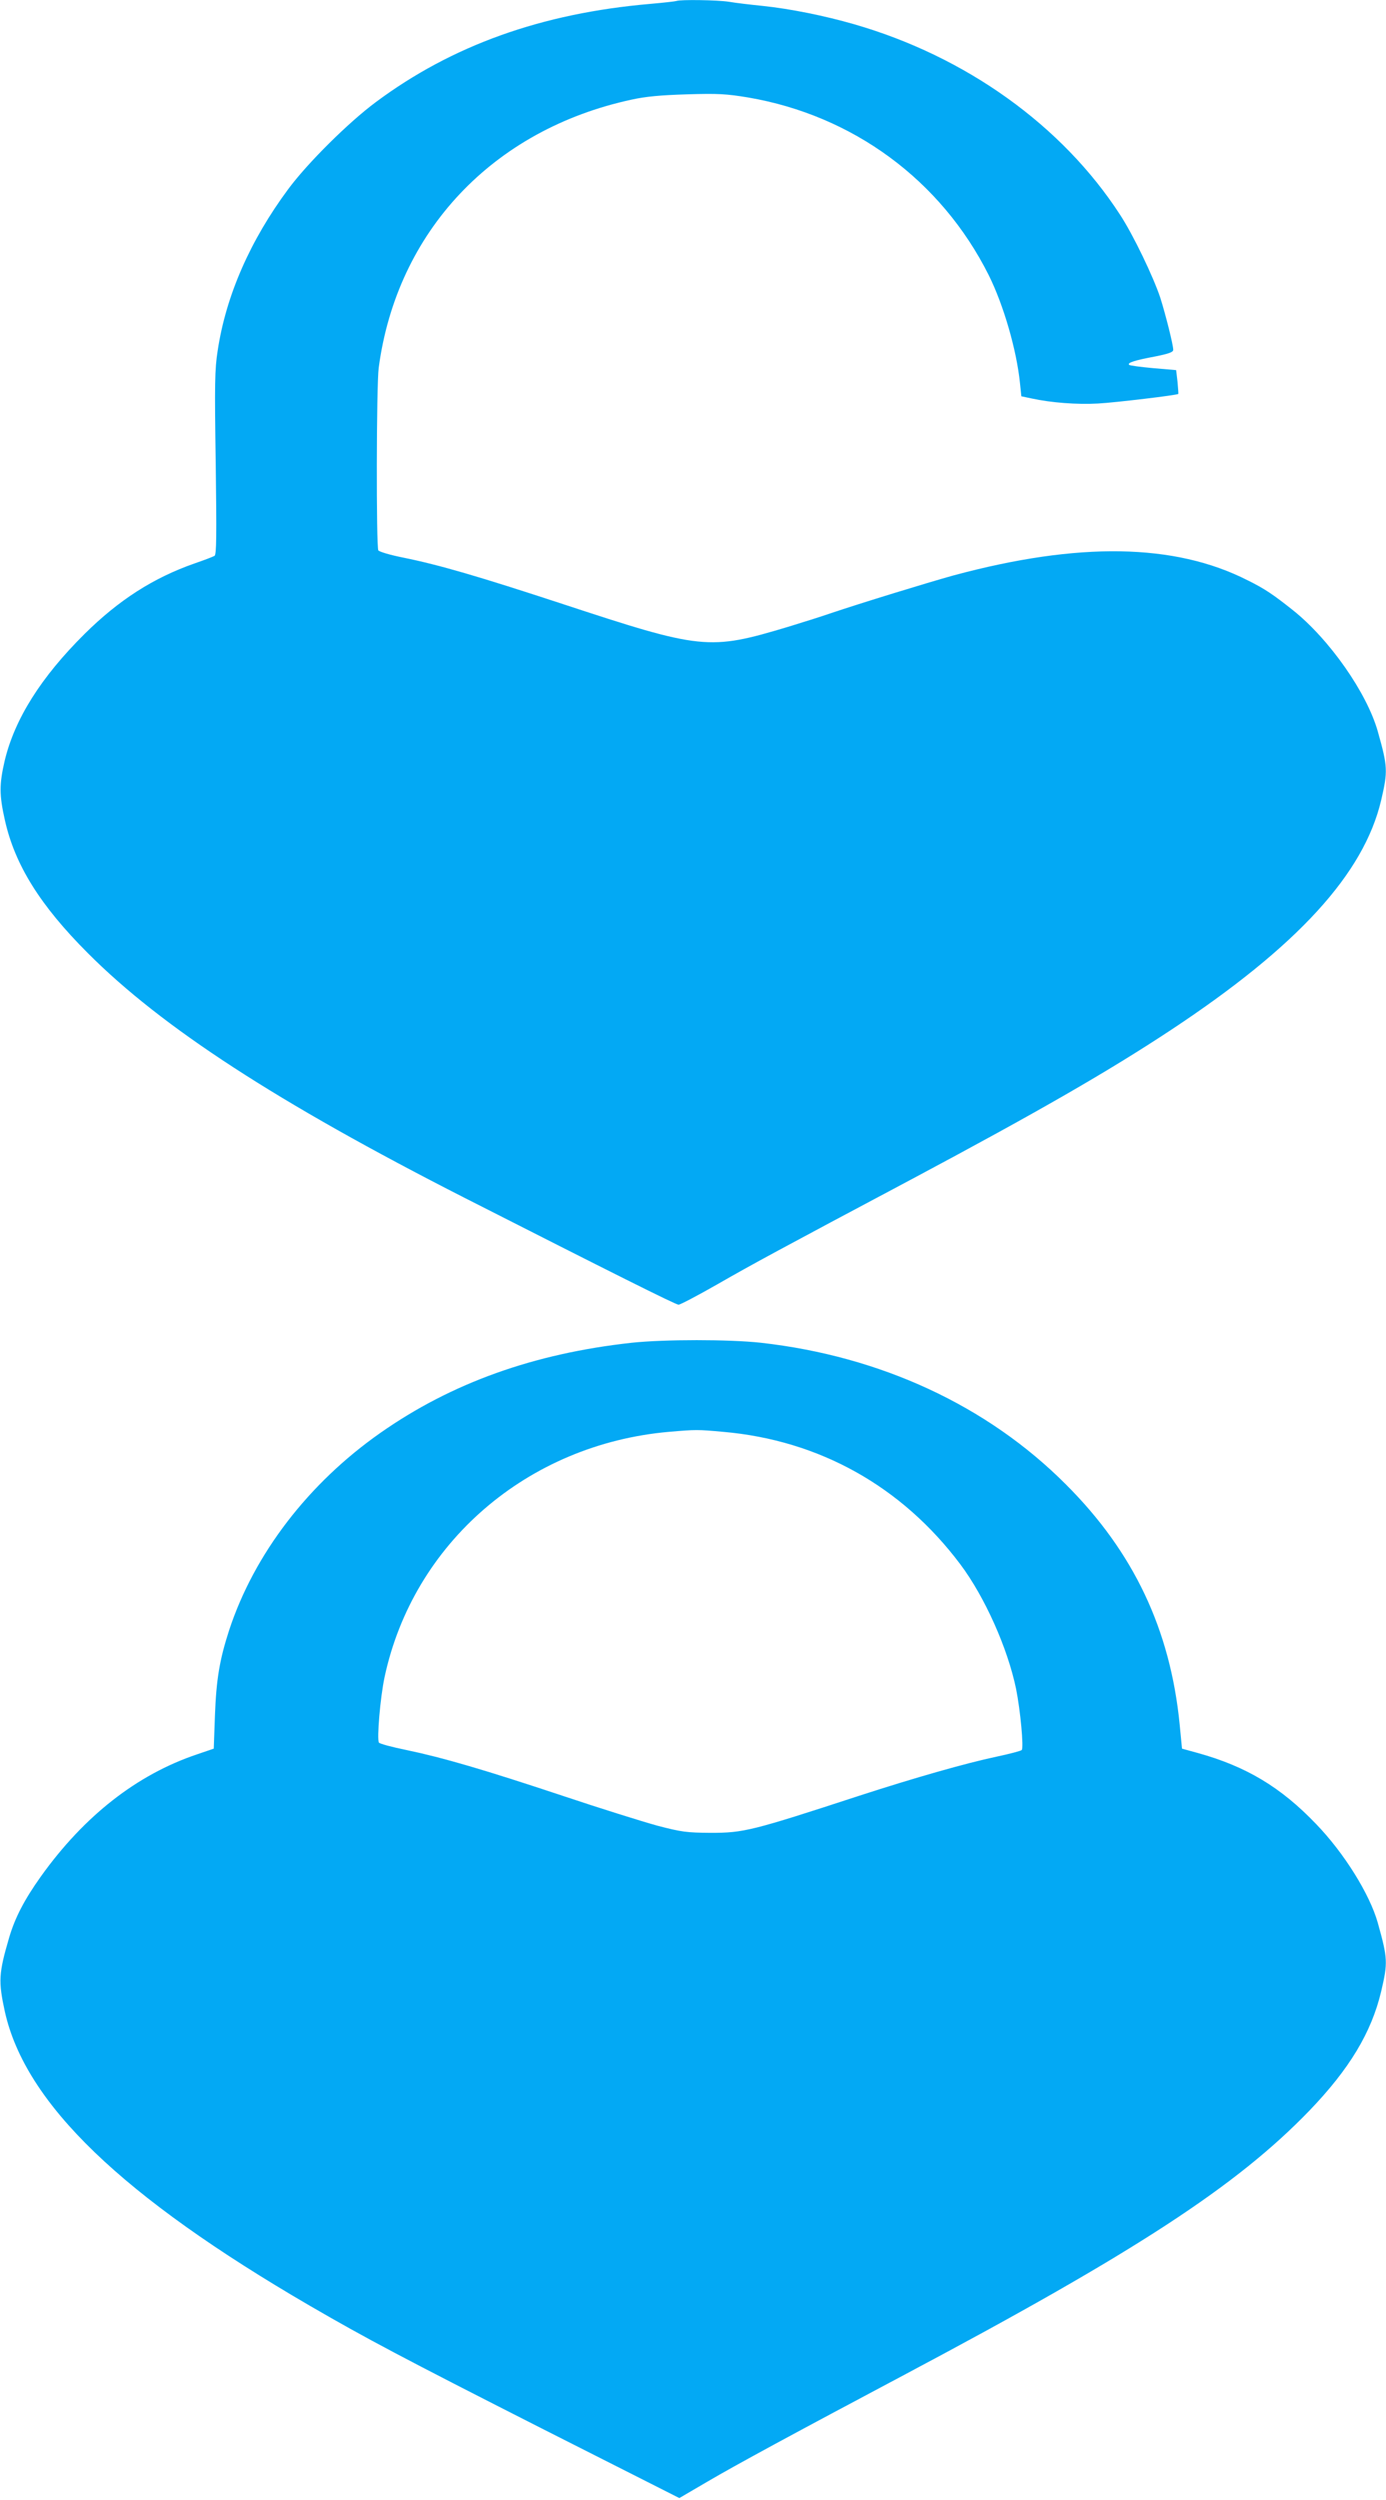 <?xml version="1.0" standalone="no"?>
<!DOCTYPE svg PUBLIC "-//W3C//DTD SVG 20010904//EN"
 "http://www.w3.org/TR/2001/REC-SVG-20010904/DTD/svg10.dtd">
<svg version="1.0" xmlns="http://www.w3.org/2000/svg"
 width="710pt" height="1280pt" viewBox="0 0 710 1280"
 preserveAspectRatio="xMidYMid meet">
<g transform="translate(0,1280) scale(0.1,-0.1)"
fill="#03a9f4" stroke="none">
<path d="M3465 12795 c-5 -2 -66 -9 -135 -15 -555 -48 -1014 -212 -1405 -503
-140 -104 -350 -312 -449 -446 -195 -263 -319 -546 -361 -827 -15 -95 -16
-168 -10 -575 5 -373 4 -468 -6 -475 -7 -4 -53 -22 -103 -39 -211 -74 -387
-187 -562 -360 -225 -223 -359 -437 -410 -650 -28 -121 -28 -175 1 -304 51
-229 181 -437 425 -681 380 -381 970 -764 1930 -1253 750 -381 1081 -547 1096
-547 9 0 98 47 198 104 185 106 318 178 1001 541 643 343 1003 550 1324 762
649 429 987 799 1076 1175 35 150 34 172 -17 353 -56 198 -248 472 -435 621
-102 81 -145 110 -232 153 -374 190 -867 197 -1506 25 -137 -38 -479 -143
-630 -194 -49 -17 -148 -48 -220 -70 -404 -121 -440 -117 -1160 120 -421 138
-622 197 -809 235 -66 13 -123 30 -128 37 -11 19 -10 843 2 935 93 698 585
1220 1296 1373 72 16 150 23 284 27 160 5 202 2 312 -16 538 -92 988 -423
1232 -908 77 -154 144 -386 161 -555 l7 -67 52 -11 c101 -22 233 -32 341 -26
91 5 406 43 411 49 1 1 -1 29 -4 62 l-7 60 -117 10 c-64 6 -120 13 -124 17
-10 11 28 23 134 43 70 14 92 22 92 34 0 26 -39 180 -66 266 -36 108 -138 321
-206 425 -296 457 -790 811 -1363 976 -149 43 -326 79 -470 94 -60 6 -137 15
-171 21 -58 9 -248 12 -269 4z"/>
<path d="M3235 5925 c-501 -55 -922 -206 -1286 -461 -370 -259 -647 -621 -775
-1010 -49 -151 -66 -251 -73 -438 l-6 -169 -85 -29 c-307 -103 -578 -314 -801
-626 -84 -118 -132 -210 -162 -312 -54 -184 -56 -224 -22 -380 105 -470 598
-945 1565 -1507 288 -167 473 -265 1182 -625 l708 -358 142 83 c148 87 440
245 1018 552 1177 625 1694 962 2067 1348 205 213 318 400 368 610 35 149 34
169 -17 352 -41 146 -172 357 -316 506 -181 189 -358 295 -607 364 l-80 22
-12 124 c-48 486 -236 883 -583 1229 -402 403 -948 656 -1561 725 -163 18
-496 18 -664 0z m470 -456 c492 -43 915 -279 1215 -679 125 -167 242 -429 285
-637 22 -109 40 -302 29 -313 -5 -5 -63 -20 -129 -34 -160 -34 -419 -108 -700
-199 -557 -182 -596 -191 -765 -191 -123 1 -148 4 -274 37 -76 21 -294 89
-485 153 -400 133 -612 195 -799 234 -74 15 -137 32 -141 38 -11 19 7 232 29
335 147 687 732 1192 1456 1256 141 12 146 12 279 0z"/>
</g>
</svg>
